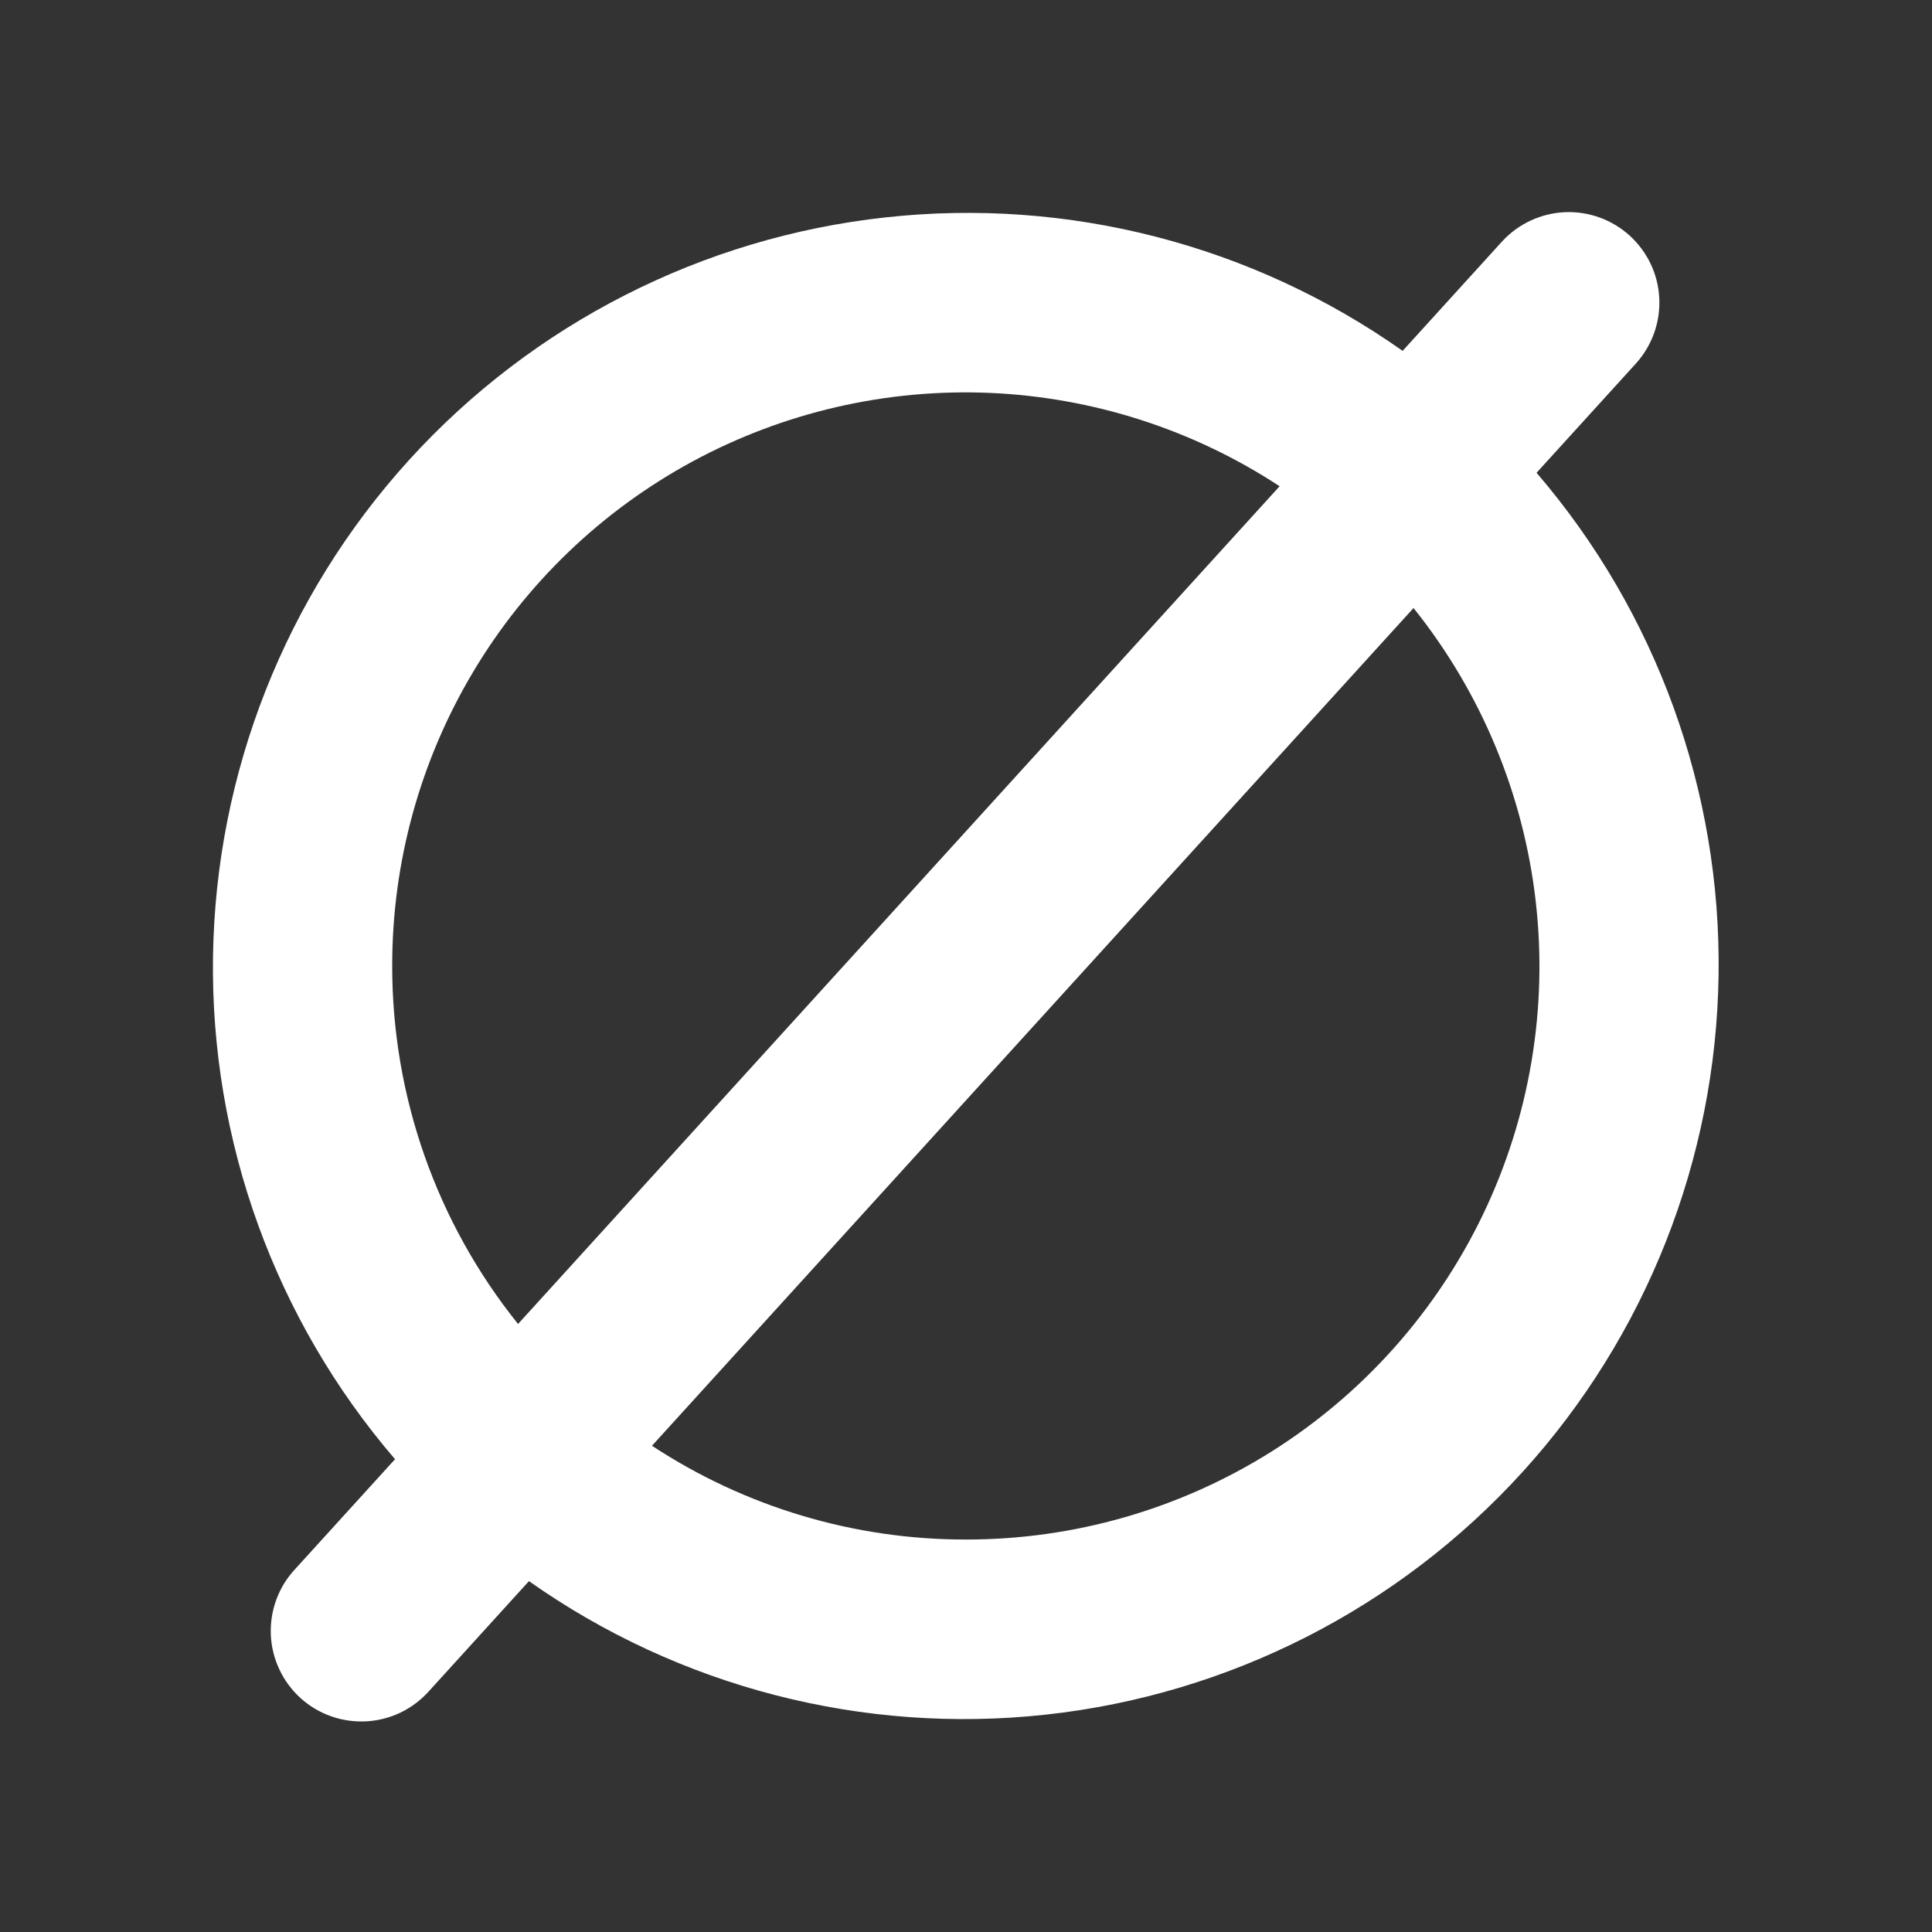 <?xml version="1.0" encoding="UTF-8"?> <svg xmlns="http://www.w3.org/2000/svg" width="28" height="28" viewBox="0 0 28 28" fill="none"><rect x="0" y="0" width="28" height="28" fill="#333333" stroke="none"/><path d="M22.269 6.852L23.718 5.258C23.947 4.999 24.066 4.661 24.047 4.316C24.029 3.971 23.875 3.648 23.619 3.415C23.363 3.183 23.027 3.061 22.682 3.075C22.337 3.09 22.011 3.24 21.776 3.492L20.328 5.085C18.148 3.547 15.481 2.859 12.83 3.151C10.178 3.442 7.725 4.692 5.93 6.665C4.136 8.639 3.125 11.2 3.087 13.868C3.049 16.535 3.987 19.124 5.725 21.148L4.276 22.742C4.157 22.869 4.065 23.019 4.005 23.182C3.945 23.345 3.918 23.518 3.925 23.691C3.932 23.865 3.974 24.035 4.048 24.193C4.121 24.35 4.225 24.491 4.354 24.608C4.482 24.725 4.633 24.815 4.796 24.873C4.96 24.931 5.133 24.956 5.307 24.947C5.48 24.938 5.65 24.894 5.807 24.819C5.963 24.743 6.103 24.637 6.218 24.508L7.666 22.915C9.846 24.453 12.513 25.14 15.164 24.849C17.816 24.558 20.269 23.308 22.064 21.335C23.858 19.361 24.869 16.799 24.907 14.132C24.945 11.465 24.007 8.876 22.269 6.852ZM5.684 14C5.683 12.501 6.087 11.03 6.854 9.743C7.621 8.455 8.722 7.399 10.04 6.686C11.358 5.974 12.845 5.631 14.342 5.694C15.839 5.758 17.292 6.225 18.545 7.047L7.508 19.188C6.326 17.717 5.683 15.886 5.684 14ZM13.997 22.312C12.381 22.314 10.799 21.841 9.449 20.953L20.486 8.812C21.465 10.034 22.079 11.508 22.257 13.064C22.435 14.619 22.169 16.194 21.491 17.605C20.812 19.016 19.749 20.207 18.423 21.04C17.097 21.873 15.563 22.314 13.997 22.312Z" fill="white"></path></svg> 
